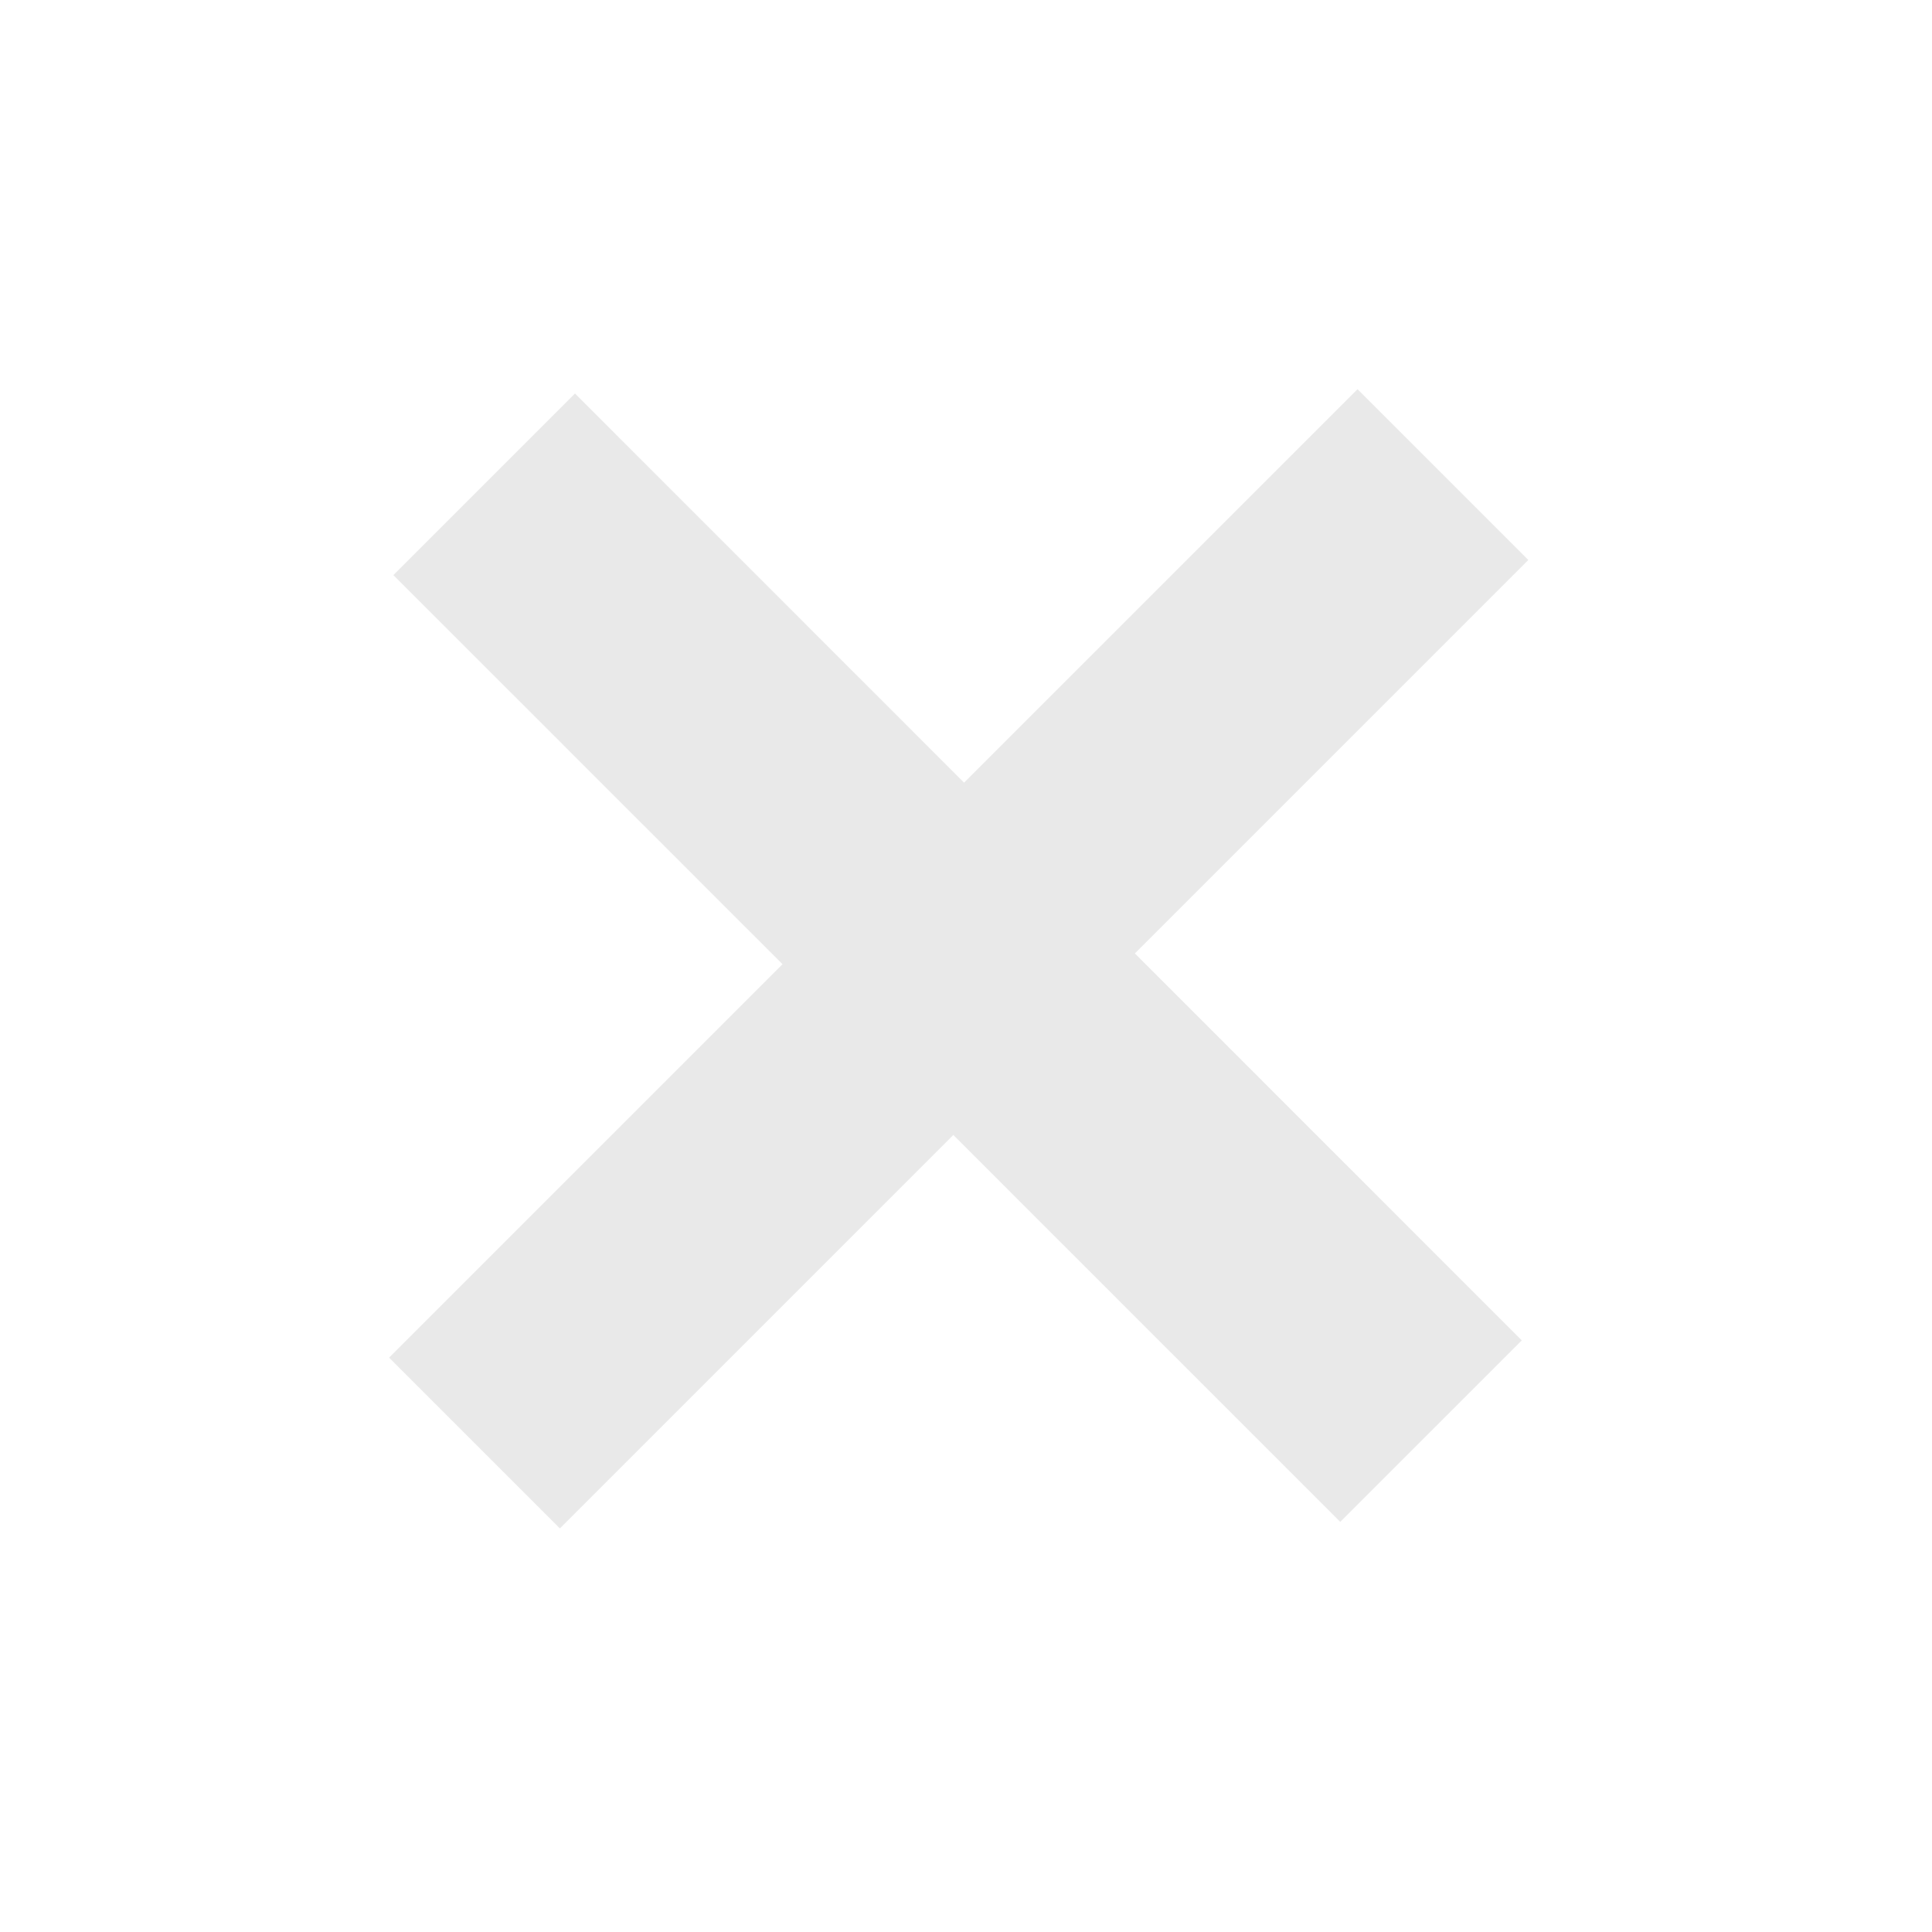 <svg width="18" height="18" viewBox="0 0 18 18" fill="none" xmlns="http://www.w3.org/2000/svg">
<path d="M12.487 14.179L3.665 5.358L5.357 3.666L14.178 12.488L12.487 14.179ZM5.216 14.24L3.625 12.649L12.648 3.626L14.239 5.217L5.216 14.24Z" fill="#D4D4D4" fill-opacity="0.51"/>
</svg>
